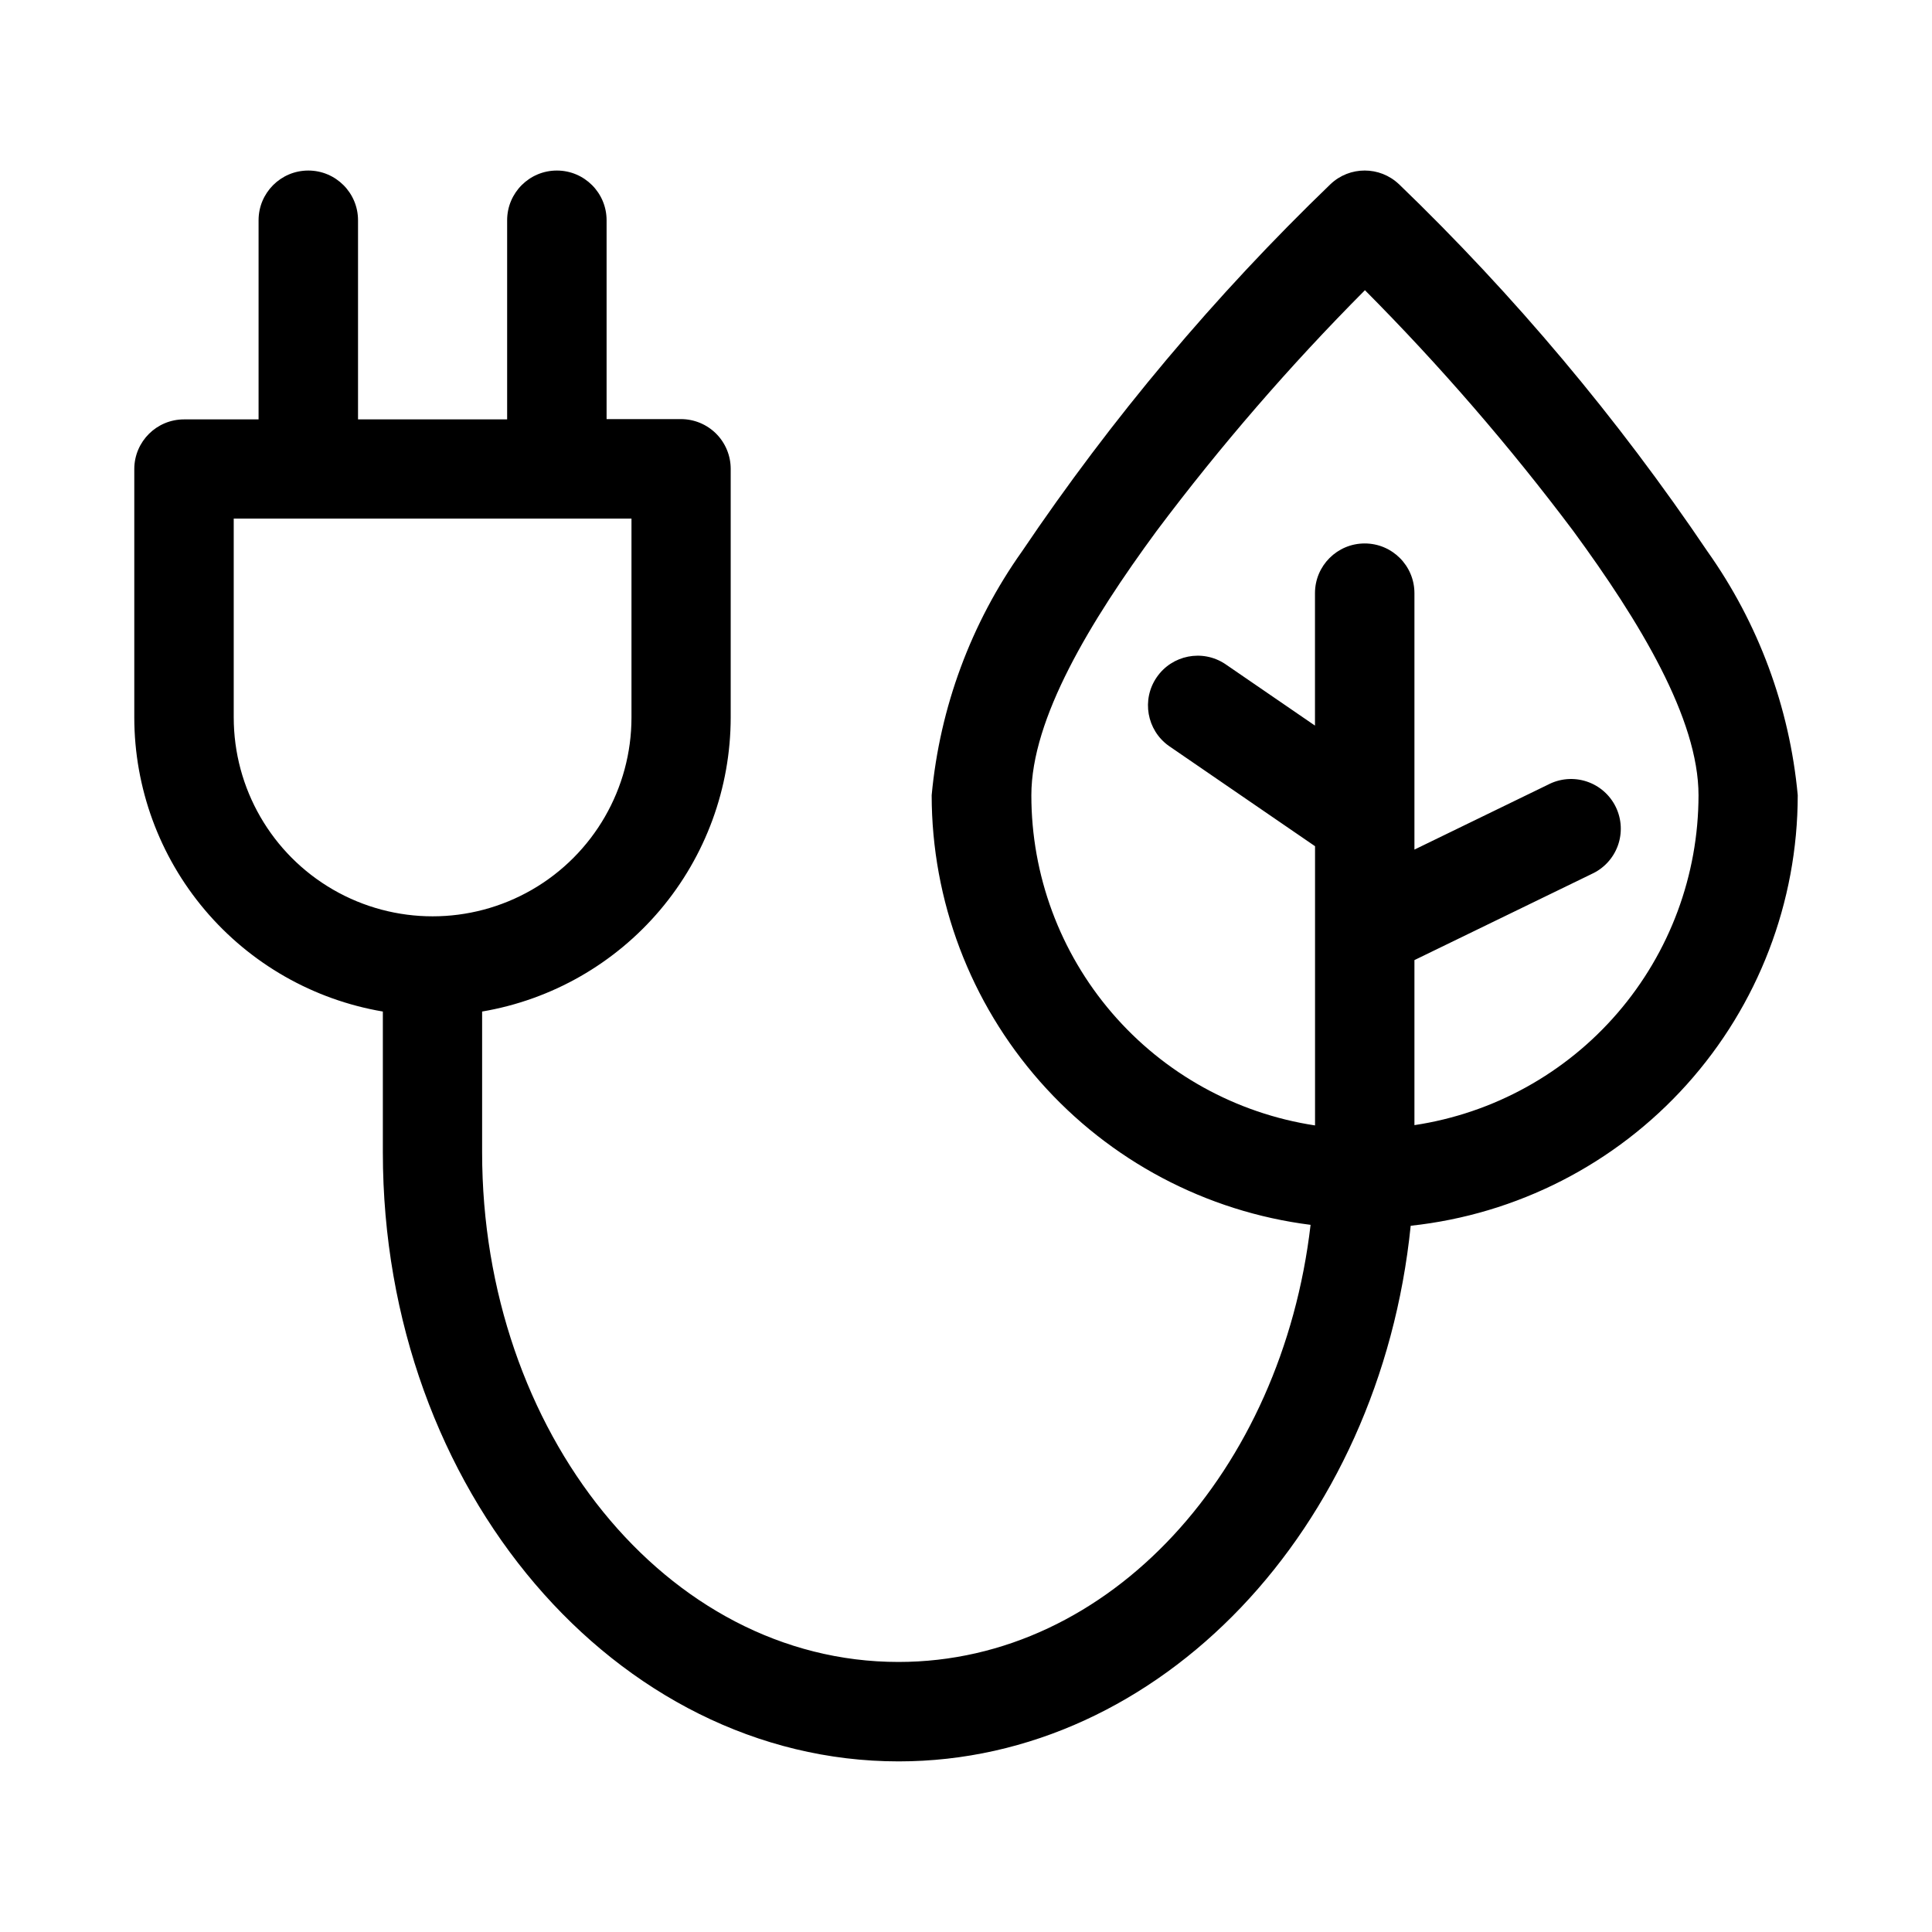 <?xml version="1.0" encoding="UTF-8"?>
<!-- Uploaded to: SVG Repo, www.svgrepo.com, Generator: SVG Repo Mixer Tools -->
<svg fill="#000000" width="800px" height="800px" version="1.1" viewBox="144 144 512 512" xmlns="http://www.w3.org/2000/svg">
 <path d="m514.73 192.81c-5.086-4.824-13.055-4.824-18.137 0-30.59 29.461-57.984 62.07-81.73 97.281-13.535 19.062-21.801 41.363-23.961 64.645 0.016 27.949 10.223 54.93 28.711 75.891 18.484 20.961 43.977 34.461 71.703 37.969-7.559 65.023-53.027 115.84-109.21 115.84-61.621 0-110.34-61.102-110.34-135.04v-37.328c18.418-3.125 35.133-12.668 47.188-26.934 12.055-14.266 18.676-32.336 18.688-51.016v-65.871c0-3.496-1.391-6.848-3.859-9.32-2.473-2.469-5.824-3.859-9.32-3.859h-19.711v-52.695c0-7.277-5.898-13.176-13.176-13.176-7.277 0-13.18 5.898-13.18 13.176v52.773h-39.516v-52.773c0-7.277-5.902-13.176-13.18-13.176-7.277 0-13.176 5.898-13.176 13.176v52.773h-19.762c-7.246 0-13.133 5.852-13.176 13.102v65.875-0.004c0.012 18.68 6.633 36.75 18.688 51.016 12.055 14.266 28.77 23.809 47.184 26.934v37.328c0 89.742 61.969 161.39 136.69 161.39 69.273 0 127.53-61.574 135.7-141.95v0.004c28.16-3.023 54.211-16.344 73.145-37.41 18.934-21.062 29.414-48.379 29.426-76.703-2.16-23.281-10.426-45.582-23.961-64.645-23.754-35.207-51.145-67.816-81.727-97.281zm-308.79 141.32v-52.695h105.41v52.695c0 18.828-10.047 36.227-26.352 45.645-16.305 9.414-36.398 9.414-52.703 0-16.305-9.418-26.352-26.816-26.352-45.645zm312.9 108.04v-43.734l46.887-22.781-0.004-0.004c3.262-1.453 5.789-4.168 7.012-7.519 1.219-3.356 1.027-7.059-0.531-10.27-1.559-3.207-4.352-5.648-7.742-6.762-3.391-1.113-7.086-0.805-10.246 0.859l-35.375 17.191v-67.953c0-7.277-5.902-13.176-13.18-13.176s-13.176 5.898-13.176 13.176v35.094l-23.84-16.355c-5.996-3.945-14.047-2.367-18.105 3.551-4.062 5.918-2.641 14 3.199 18.176l38.762 26.59v73.996c-20.93-3.18-40.023-13.754-53.816-29.812-13.793-16.055-21.375-36.523-21.363-57.691 0-20.293 15.539-46.02 33.203-70.047 16.898-22.52 35.344-43.836 55.199-63.793 19.852 19.965 38.297 41.281 55.199 63.793 17.633 24.043 33.203 49.766 33.203 70.047-0.012 21.172-7.613 41.633-21.43 57.676-13.812 16.043-32.922 26.598-53.855 29.75z" fill-rule="evenodd"/>
</svg>
